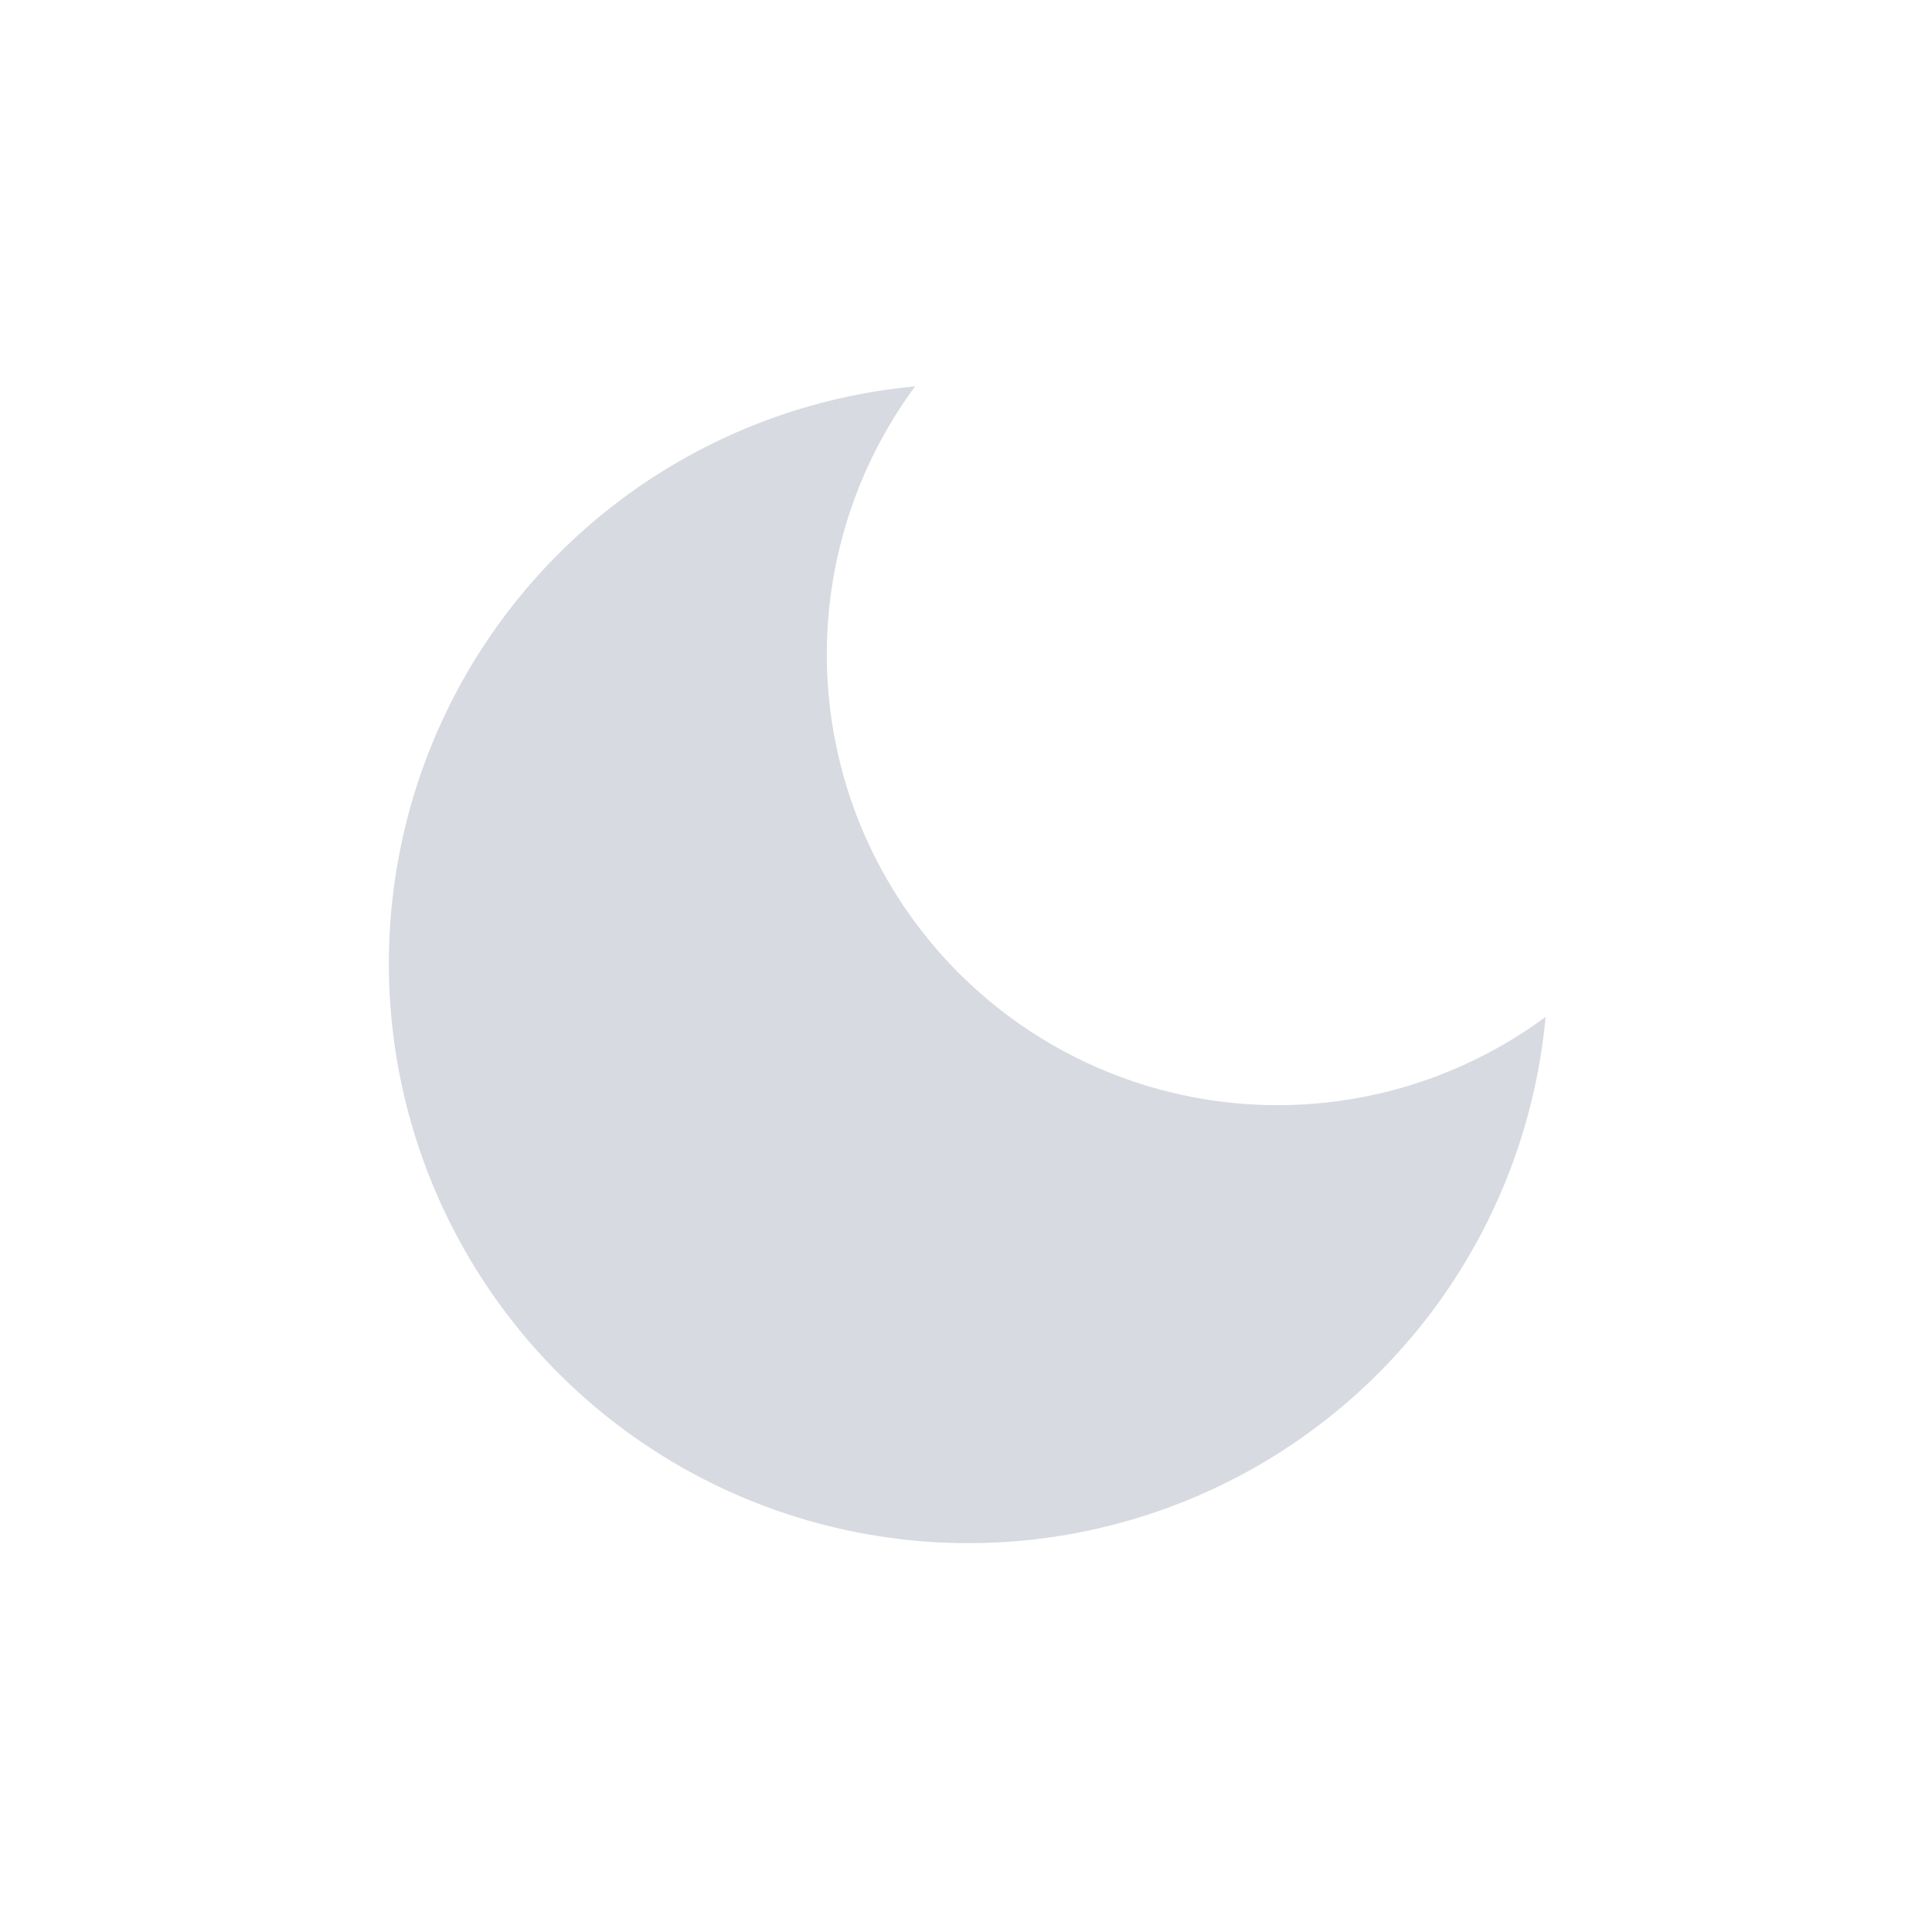 <svg viewBox="0 0 24 24" xmlns="http://www.w3.org/2000/svg" aria-hidden="true">
  <path fill="#D7DAE0" d="M21 12.79A9 9 0 1 1 11.21 3 7 7 0 0 0 21 12.79z" transform="translate(12 12) scale(0.8) translate(-12 -12)"></path>
</svg>

